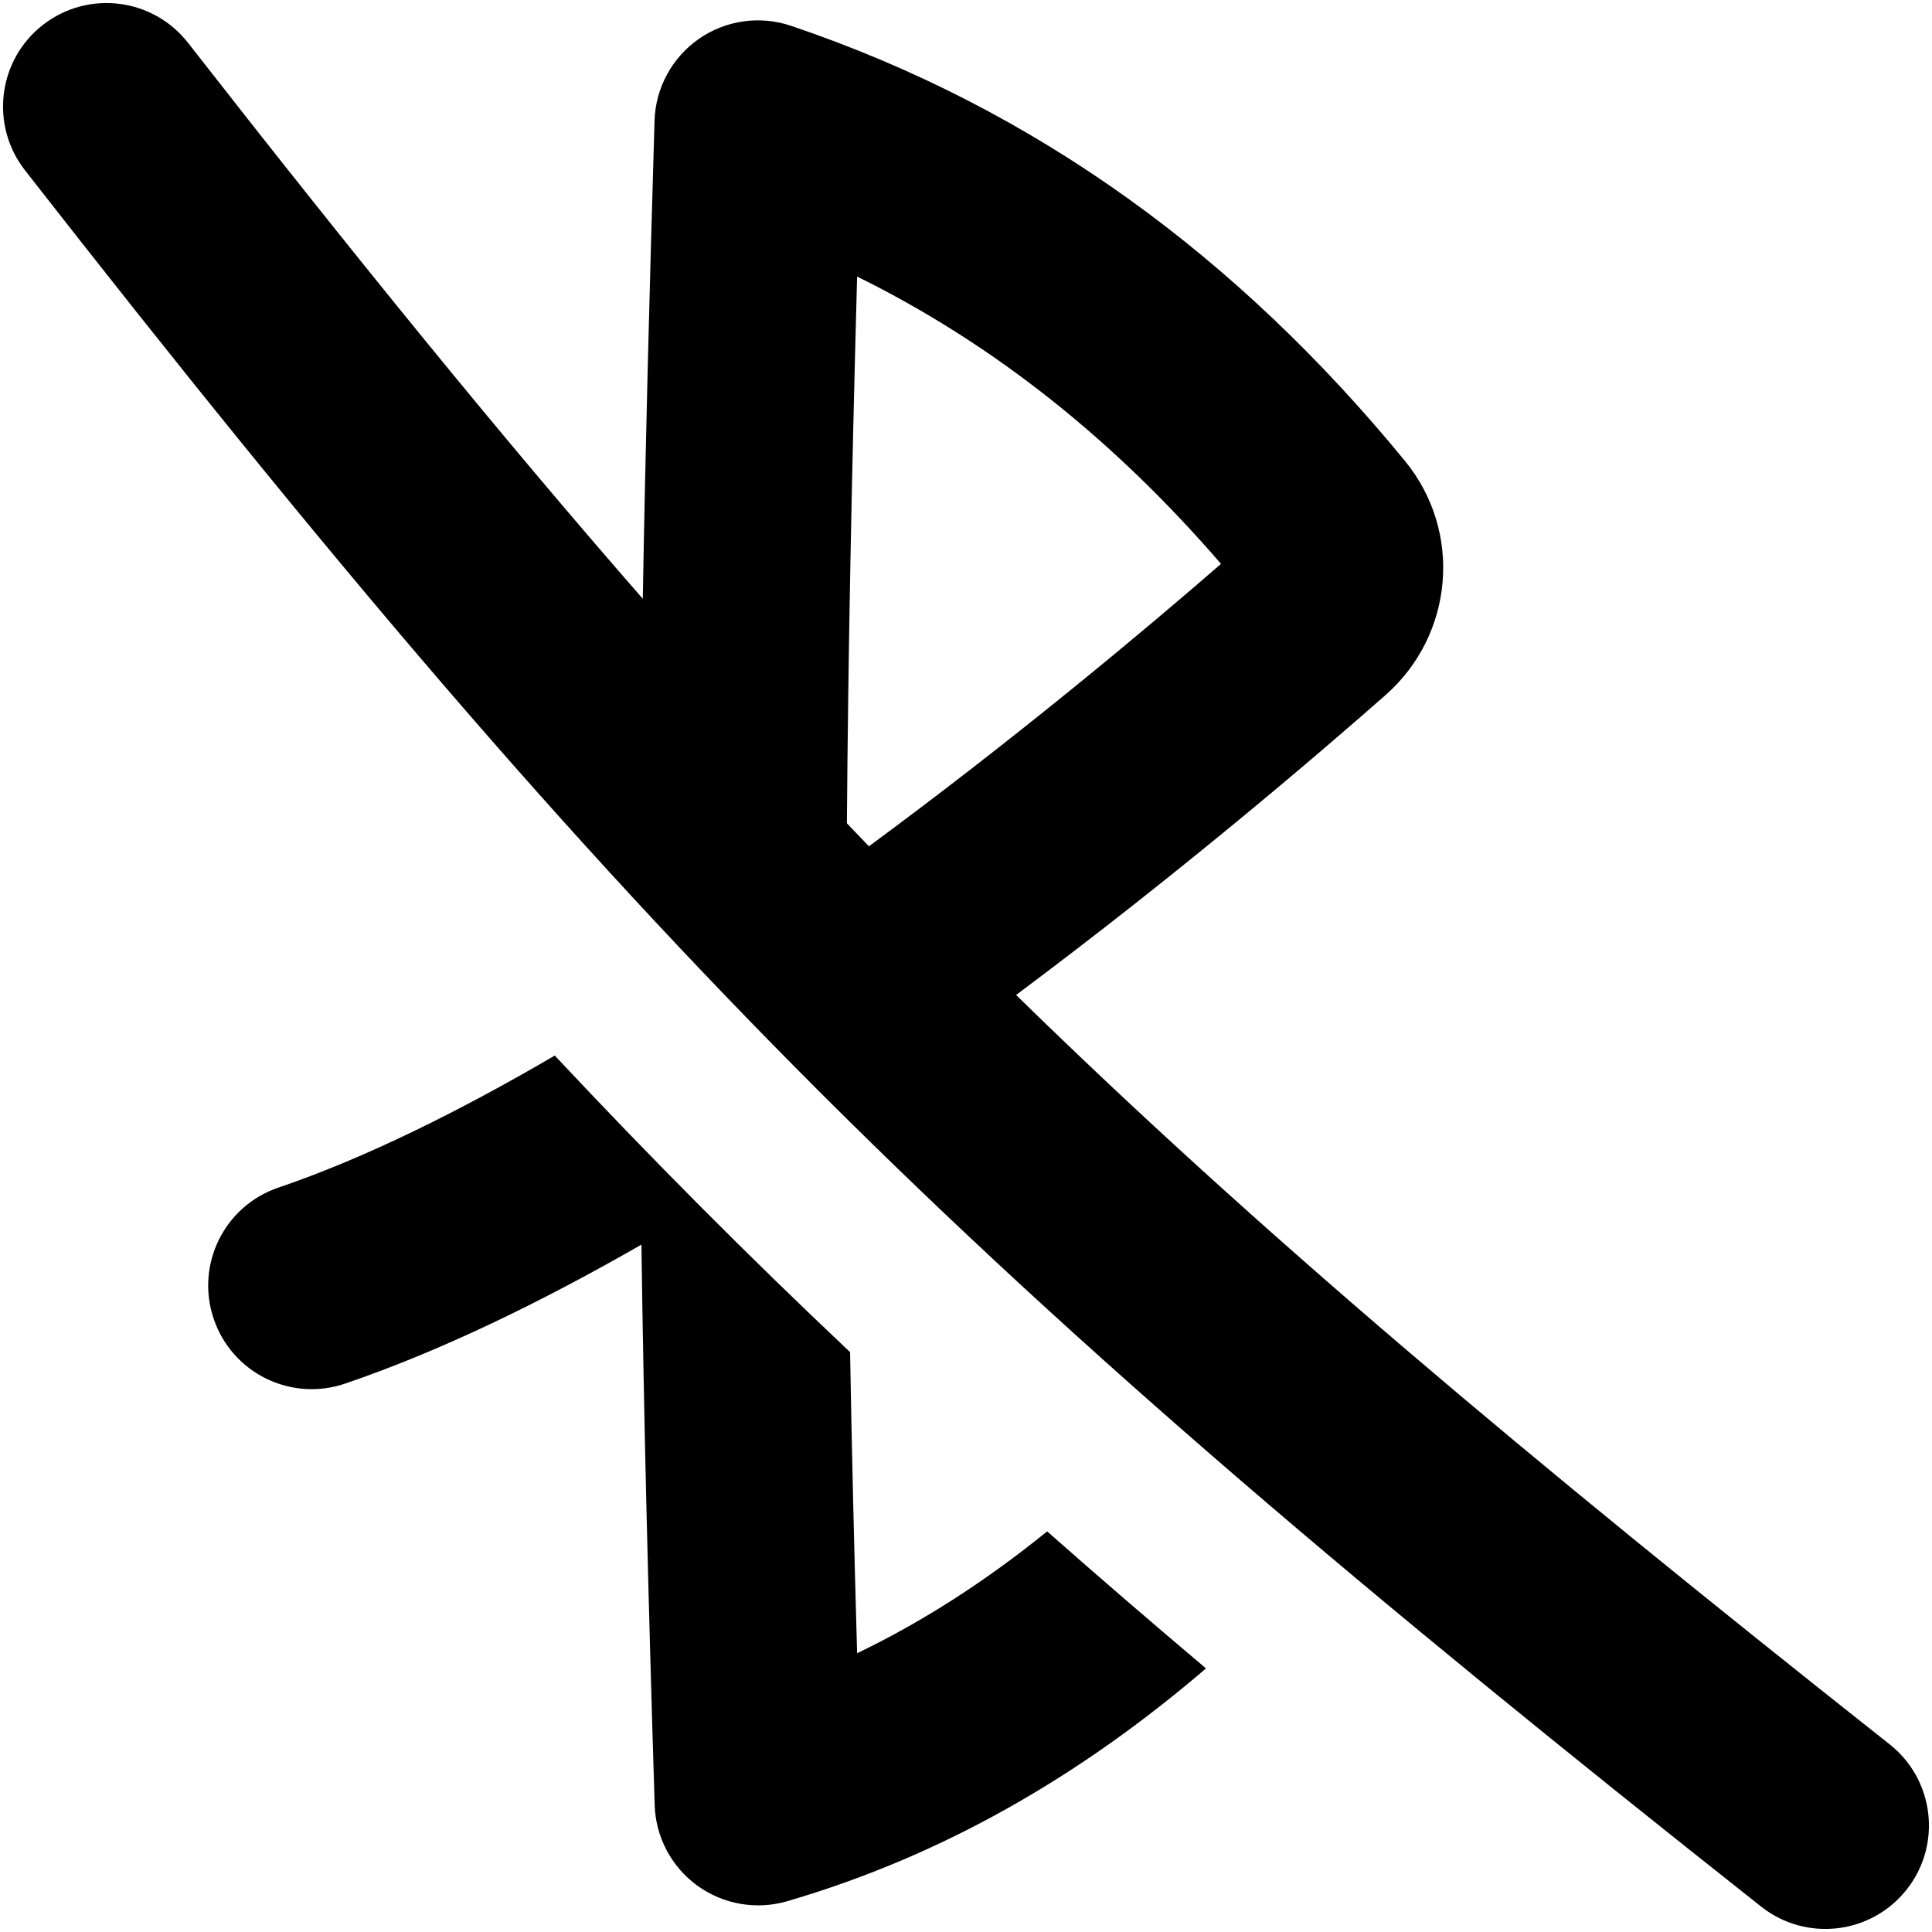 <svg xmlns="http://www.w3.org/2000/svg" fill="none" viewBox="0 0 14 14" id="Bluetooth-Disabled--Streamline-Flex">
  <desc>
    Bluetooth Disabled Streamline Icon: https://streamlinehq.com
  </desc>
  <g id="bluetooth-disabled--bluetooth-internet-server-network-wireless-disabled-off-connection">
    <path id="Union" fill="#000000" fill-rule="evenodd" d="M0.181 1.234C-0.074 0.907 -0.016 0.436 0.31 0.181c0.327 -0.255 0.798 -0.197 1.053 0.13C2.582 1.872 3.64 3.174 4.658 4.339c0.018 -1.055 0.047 -2.184 0.085 -3.464 0.007 -0.237 0.126 -0.457 0.321 -0.593 0.195 -0.136 0.443 -0.171 0.668 -0.095C7.518 0.79 8.975 1.87 10.18 3.339c0.423 0.516 0.353 1.263 -0.139 1.697 -0.496 0.437 -1.487 1.285 -2.678 2.174 1.738 1.7 3.662 3.32 6.33 5.43 0.325 0.257 0.38 0.729 0.123 1.053 -0.257 0.325 -0.729 0.38 -1.054 0.123C6.988 9.251 4.6 6.895 0.181 1.234ZM6.296 6.133c1.076 -0.793 2.003 -1.57 2.552 -2.047 -0.773 -0.895 -1.643 -1.592 -2.637 -2.082 -0.04 1.468 -0.065 2.741 -0.074 3.962 0.053 0.056 0.106 0.111 0.159 0.166Zm-0.085 5.847c-0.022 -0.772 -0.039 -1.492 -0.051 -2.182 -0.743 -0.701 -1.443 -1.405 -2.14 -2.149 -0.696 0.407 -1.38 0.745 -2.003 0.957 -0.392 0.133 -0.602 0.559 -0.468 0.952 0.133 0.392 0.559 0.602 0.952 0.468 0.693 -0.236 1.424 -0.592 2.147 -1.007 0.017 1.237 0.049 2.544 0.096 4.061 0.007 0.232 0.121 0.447 0.309 0.584 0.188 0.136 0.428 0.178 0.651 0.113 1.127 -0.329 2.128 -0.909 3.035 -1.687 -0.4 -0.338 -0.782 -0.667 -1.151 -0.993 -0.442 0.358 -0.899 0.653 -1.375 0.882Z" clip-rule="evenodd" stroke-width="1"></path>
  </g>
</svg>